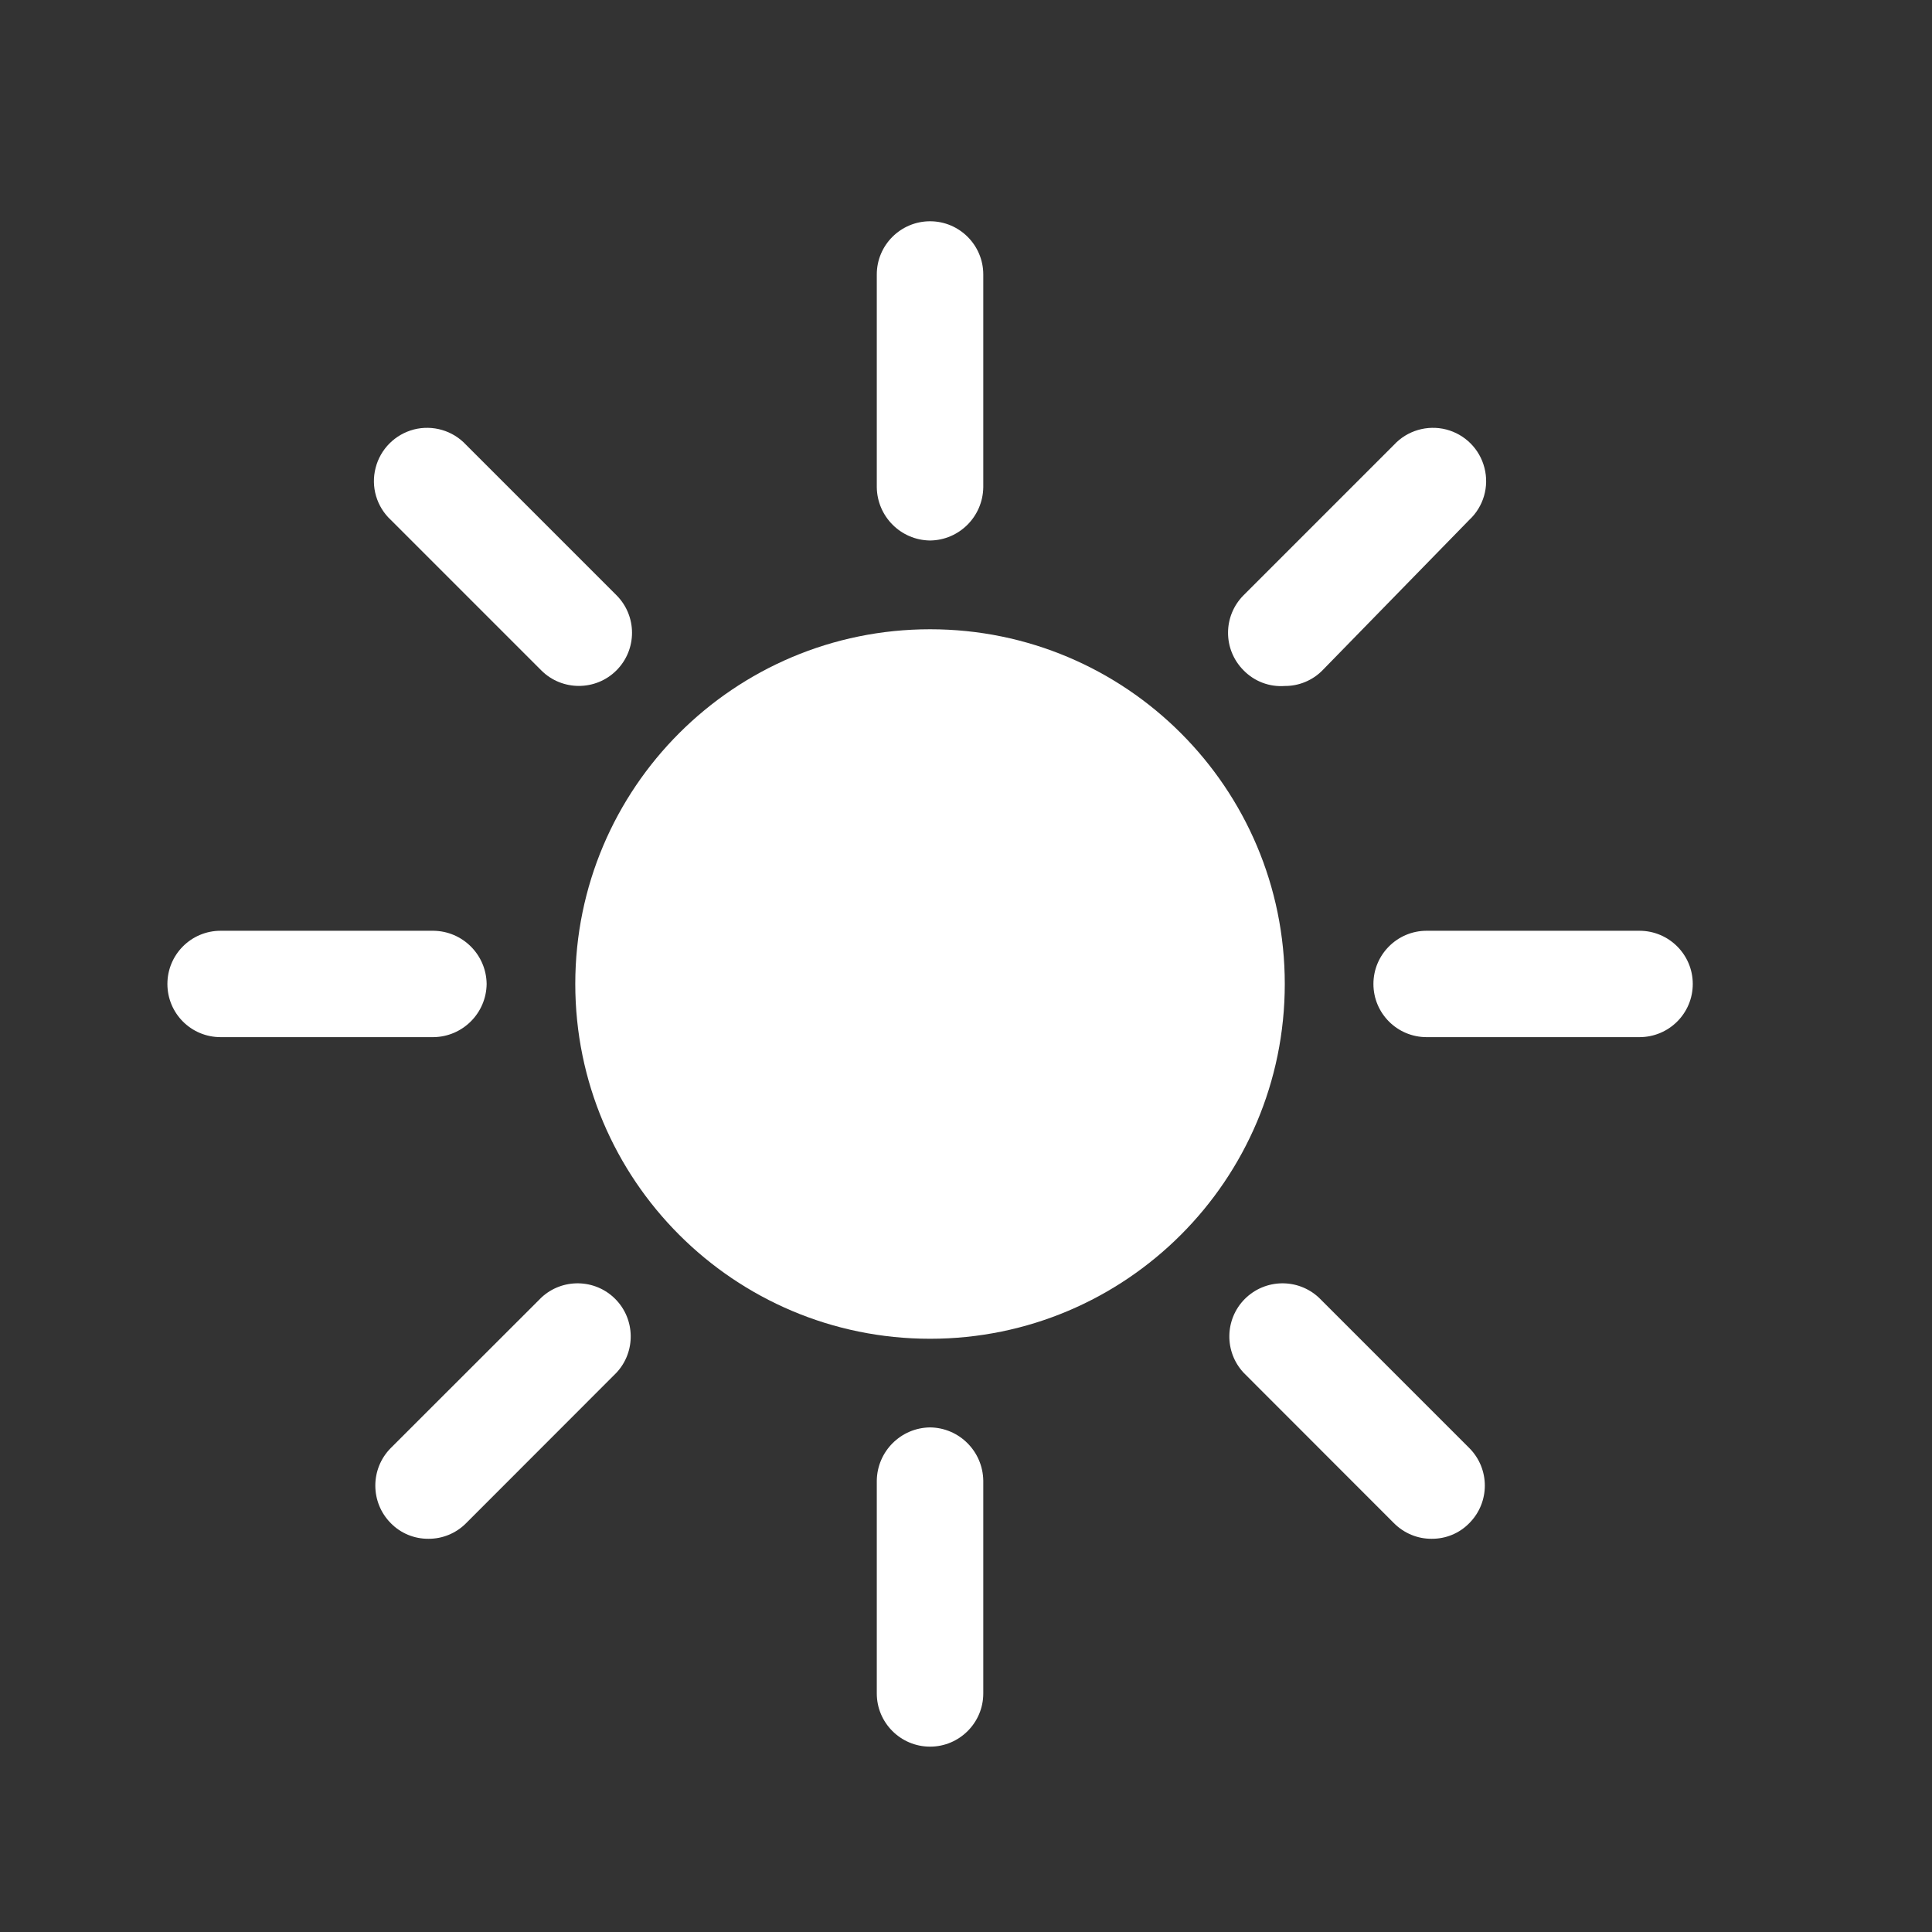 <svg width="17" height="17" viewBox="0 0 17 17" fill="none" xmlns="http://www.w3.org/2000/svg">
<rect x="0" y="0" width="17" height="17" fill="#333333" stroke="none"/>
<g id="icon/16x16/weatcher-icon/sunny">
<g id="Icon">
<path d="M11.305 8.658C11.305 10.382 9.907 11.78 8.184 11.78C6.46 11.78 5.062 10.382 5.062 8.658C5.062 6.934 6.46 5.537 8.184 5.537C9.907 5.537 11.305 6.934 11.305 8.658Z" fill="white"/>
<path d="M8.184 4.756C8.441 4.753 8.648 4.545 8.652 4.288V2.415C8.652 2.157 8.442 1.947 8.184 1.947C7.925 1.947 7.715 2.157 7.715 2.415V4.288C7.719 4.545 7.926 4.753 8.184 4.756Z" fill="white"/>
<path d="M8.184 12.56C7.926 12.563 7.719 12.771 7.715 13.028V14.901C7.715 15.159 7.925 15.369 8.184 15.369C8.442 15.369 8.652 15.159 8.652 14.901V13.028C8.648 12.771 8.441 12.563 8.184 12.56Z" fill="white"/>
<path d="M4.763 5.899C4.945 6.081 5.242 6.081 5.424 5.899C5.607 5.716 5.607 5.42 5.424 5.237L4.101 3.914C3.984 3.788 3.808 3.737 3.642 3.779C3.477 3.822 3.347 3.951 3.305 4.117C3.262 4.283 3.314 4.459 3.439 4.575L4.763 5.899Z" fill="white"/>
<path d="M11.605 11.418C11.42 11.246 11.133 11.251 10.954 11.429C10.776 11.607 10.771 11.895 10.943 12.079L12.266 13.403C12.354 13.491 12.473 13.541 12.597 13.54C12.722 13.541 12.841 13.492 12.928 13.403C13.111 13.22 13.111 12.924 12.928 12.741L11.605 11.418Z" fill="white"/>
<path d="M4.282 8.658C4.279 8.401 4.071 8.193 3.814 8.19H1.941C1.682 8.19 1.473 8.4 1.473 8.658C1.473 8.917 1.682 9.126 1.941 9.126H3.814C4.071 9.123 4.279 8.915 4.282 8.658Z" fill="white"/>
<path d="M14.426 8.19H12.553C12.295 8.19 12.085 8.4 12.085 8.658C12.085 8.917 12.295 9.126 12.553 9.126H14.426C14.685 9.126 14.895 8.917 14.895 8.658C14.895 8.4 14.685 8.19 14.426 8.19Z" fill="white"/>
<path d="M4.763 11.418L3.439 12.741C3.257 12.924 3.257 13.22 3.439 13.403C3.526 13.492 3.646 13.541 3.77 13.54C3.894 13.541 4.014 13.491 4.101 13.403L5.424 12.079C5.596 11.895 5.591 11.607 5.413 11.429C5.235 11.251 4.947 11.246 4.763 11.418Z" fill="white"/>
<path d="M11.305 6.036C11.429 6.037 11.549 5.987 11.636 5.899L12.928 4.575C13.053 4.459 13.105 4.283 13.062 4.117C13.02 3.951 12.891 3.822 12.725 3.779C12.559 3.737 12.383 3.788 12.266 3.914L10.943 5.237C10.76 5.42 10.76 5.716 10.943 5.899C11.038 5.996 11.17 6.046 11.305 6.036Z" fill="white"/>
</g>
</g>
</svg>
